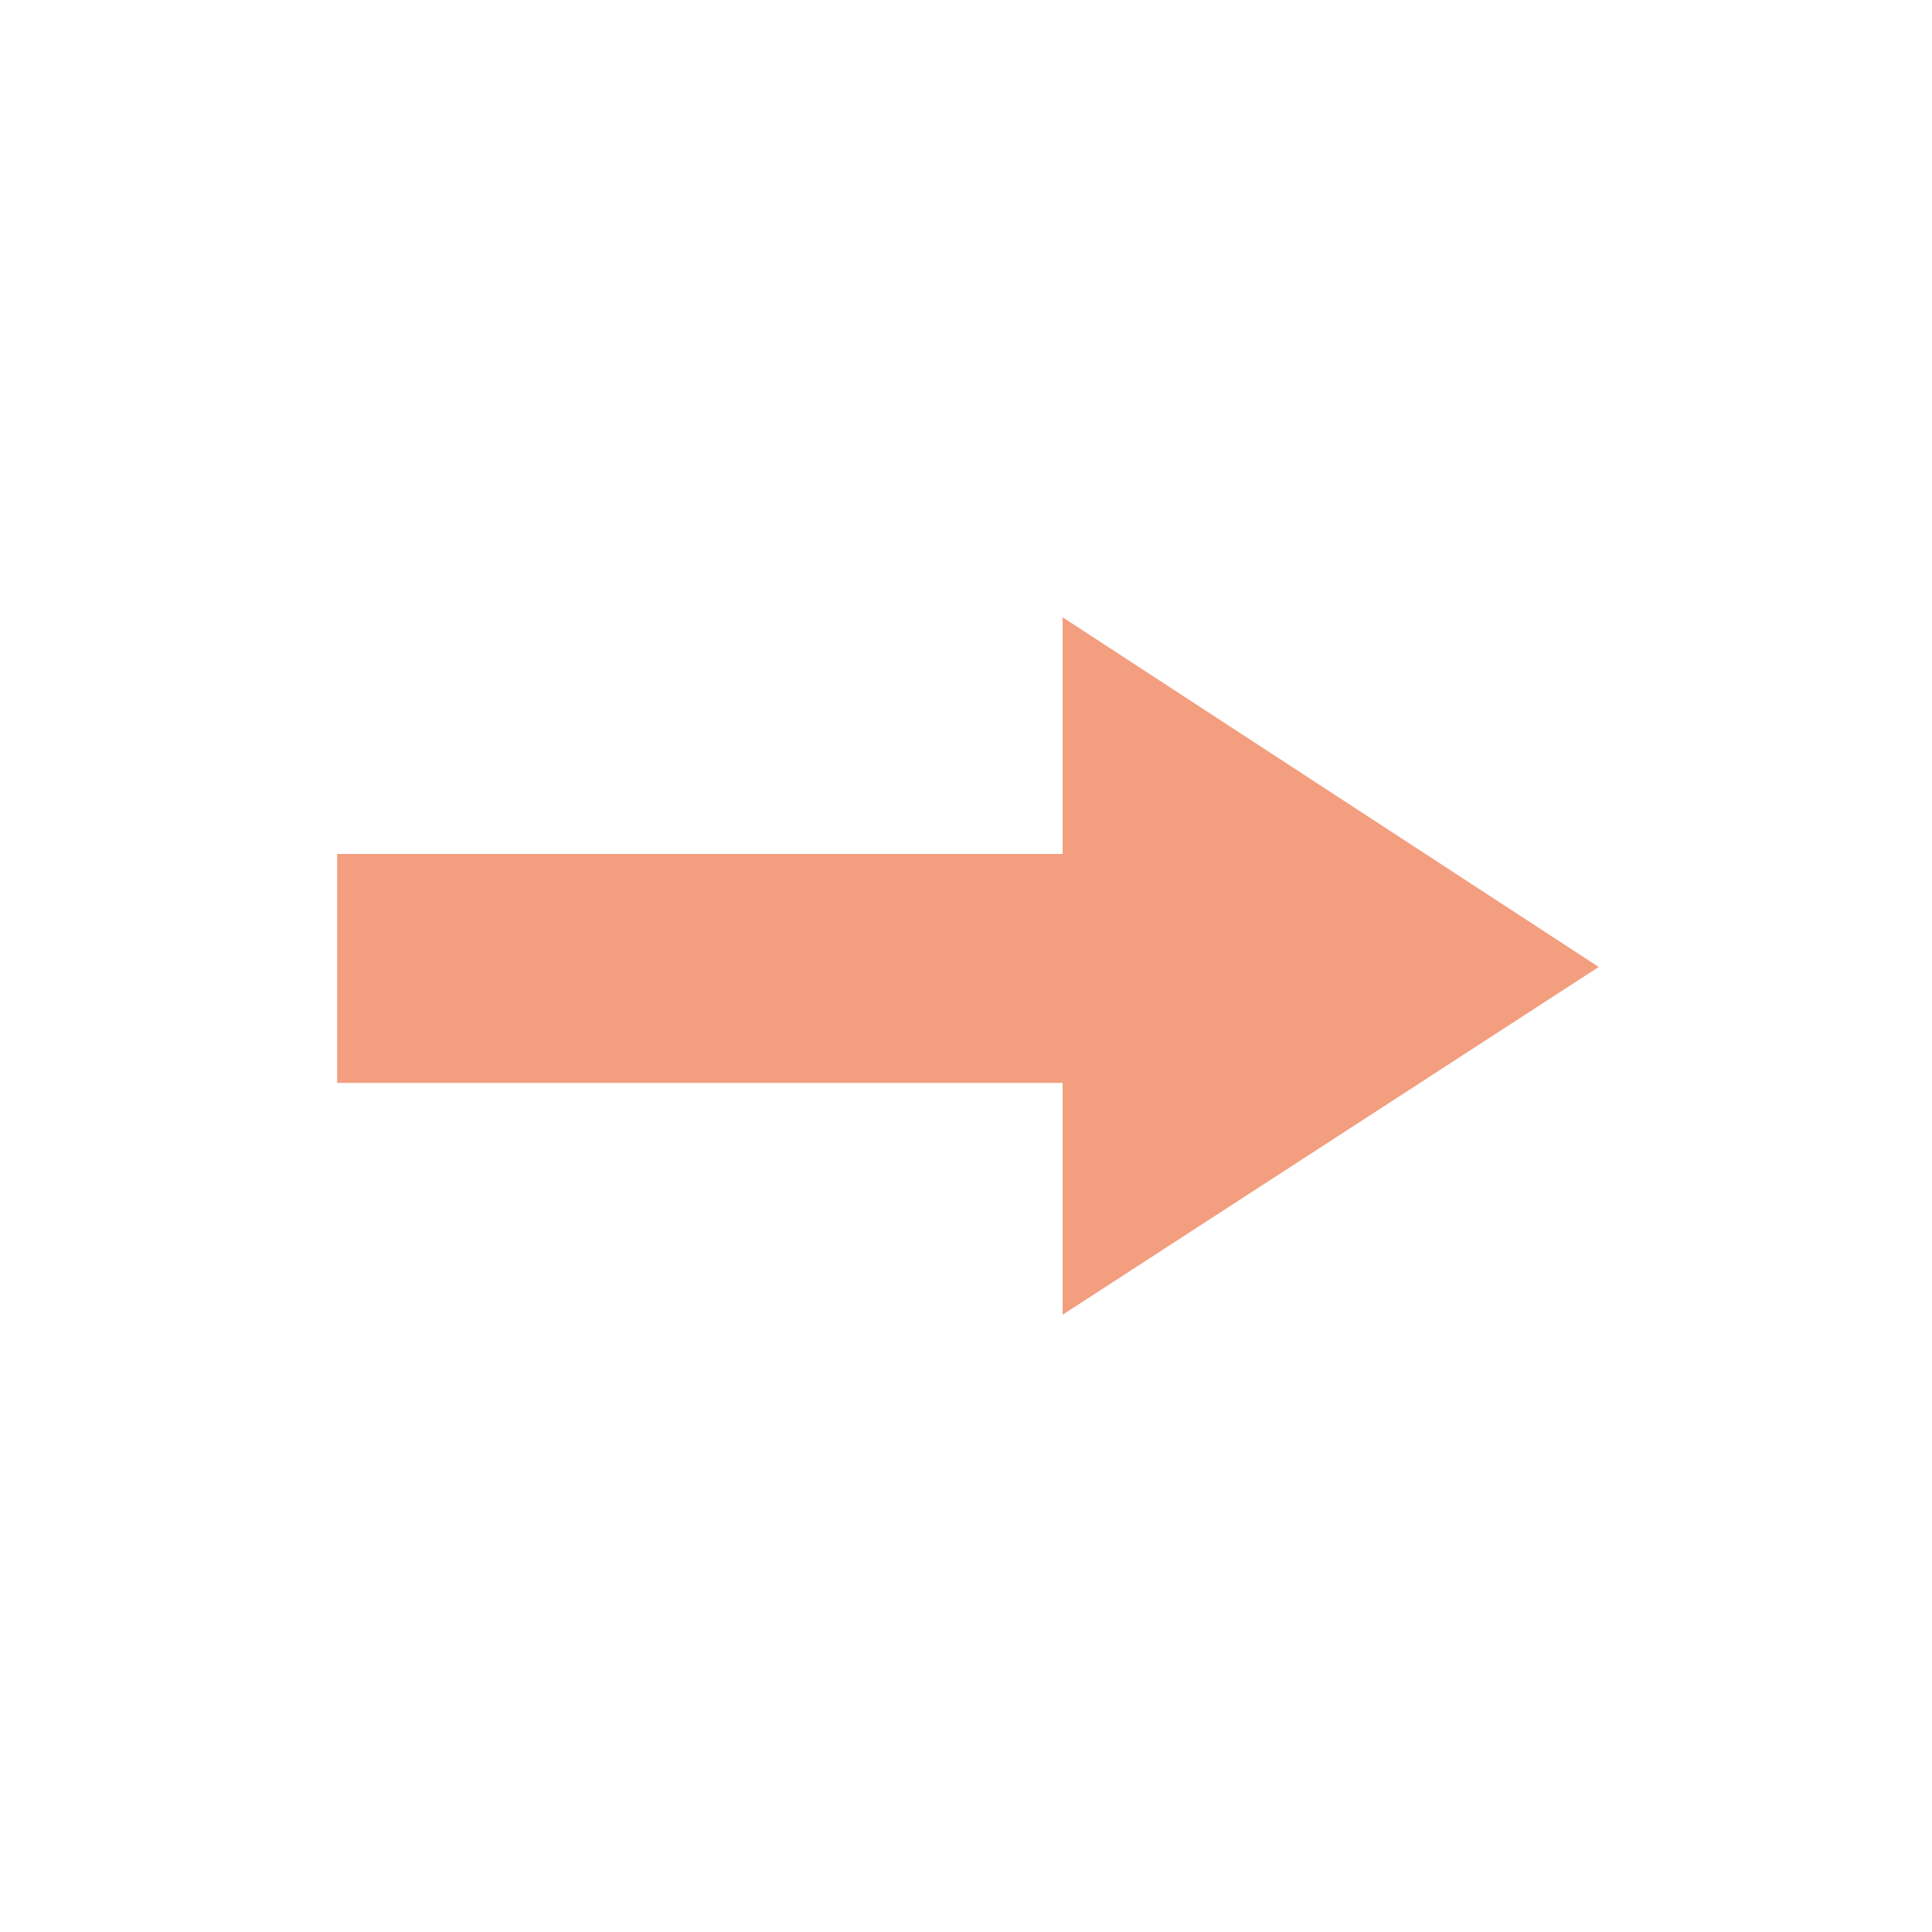 <svg xmlns="http://www.w3.org/2000/svg" xmlns:xlink="http://www.w3.org/1999/xlink" id="Livello_1" x="0px" y="0px" viewBox="0 0 200 200" style="enable-background:new 0 0 200 200;" xml:space="preserve"><style type="text/css">	.st0{opacity:0.6;}	.st1{clip-path:url(#SVGID_00000067226071704159451810000010773715091993185467_);fill:#EB5D2A;}	.st2{fill:none;stroke:#EB5D2B;stroke-miterlimit:10;}</style><g class="st0">	<g>		<g>			<g>				<defs>					<rect id="SVGID_1_" x="31.1" y="34.7" width="138.6" height="130.6"></rect>				</defs>				<clipPath id="SVGID_00000126289539993588654830000007207879703400523925_">					<use xlink:href="#SVGID_1_" style="overflow:visible;"></use>				</clipPath>				<polygon style="clip-path:url(#SVGID_00000126289539993588654830000007207879703400523925_);fill:#EB5D2A;" points="     165.5,100.1 110,63.9 110,88.4 34.9,88.4 34.9,112.1 110,112.1 110,136.1     "></polygon>			</g>		</g>	</g></g><path class="st2" d="M-2.2,49.9"></path><path class="st2" d="M-26.7,49.9"></path></svg>
